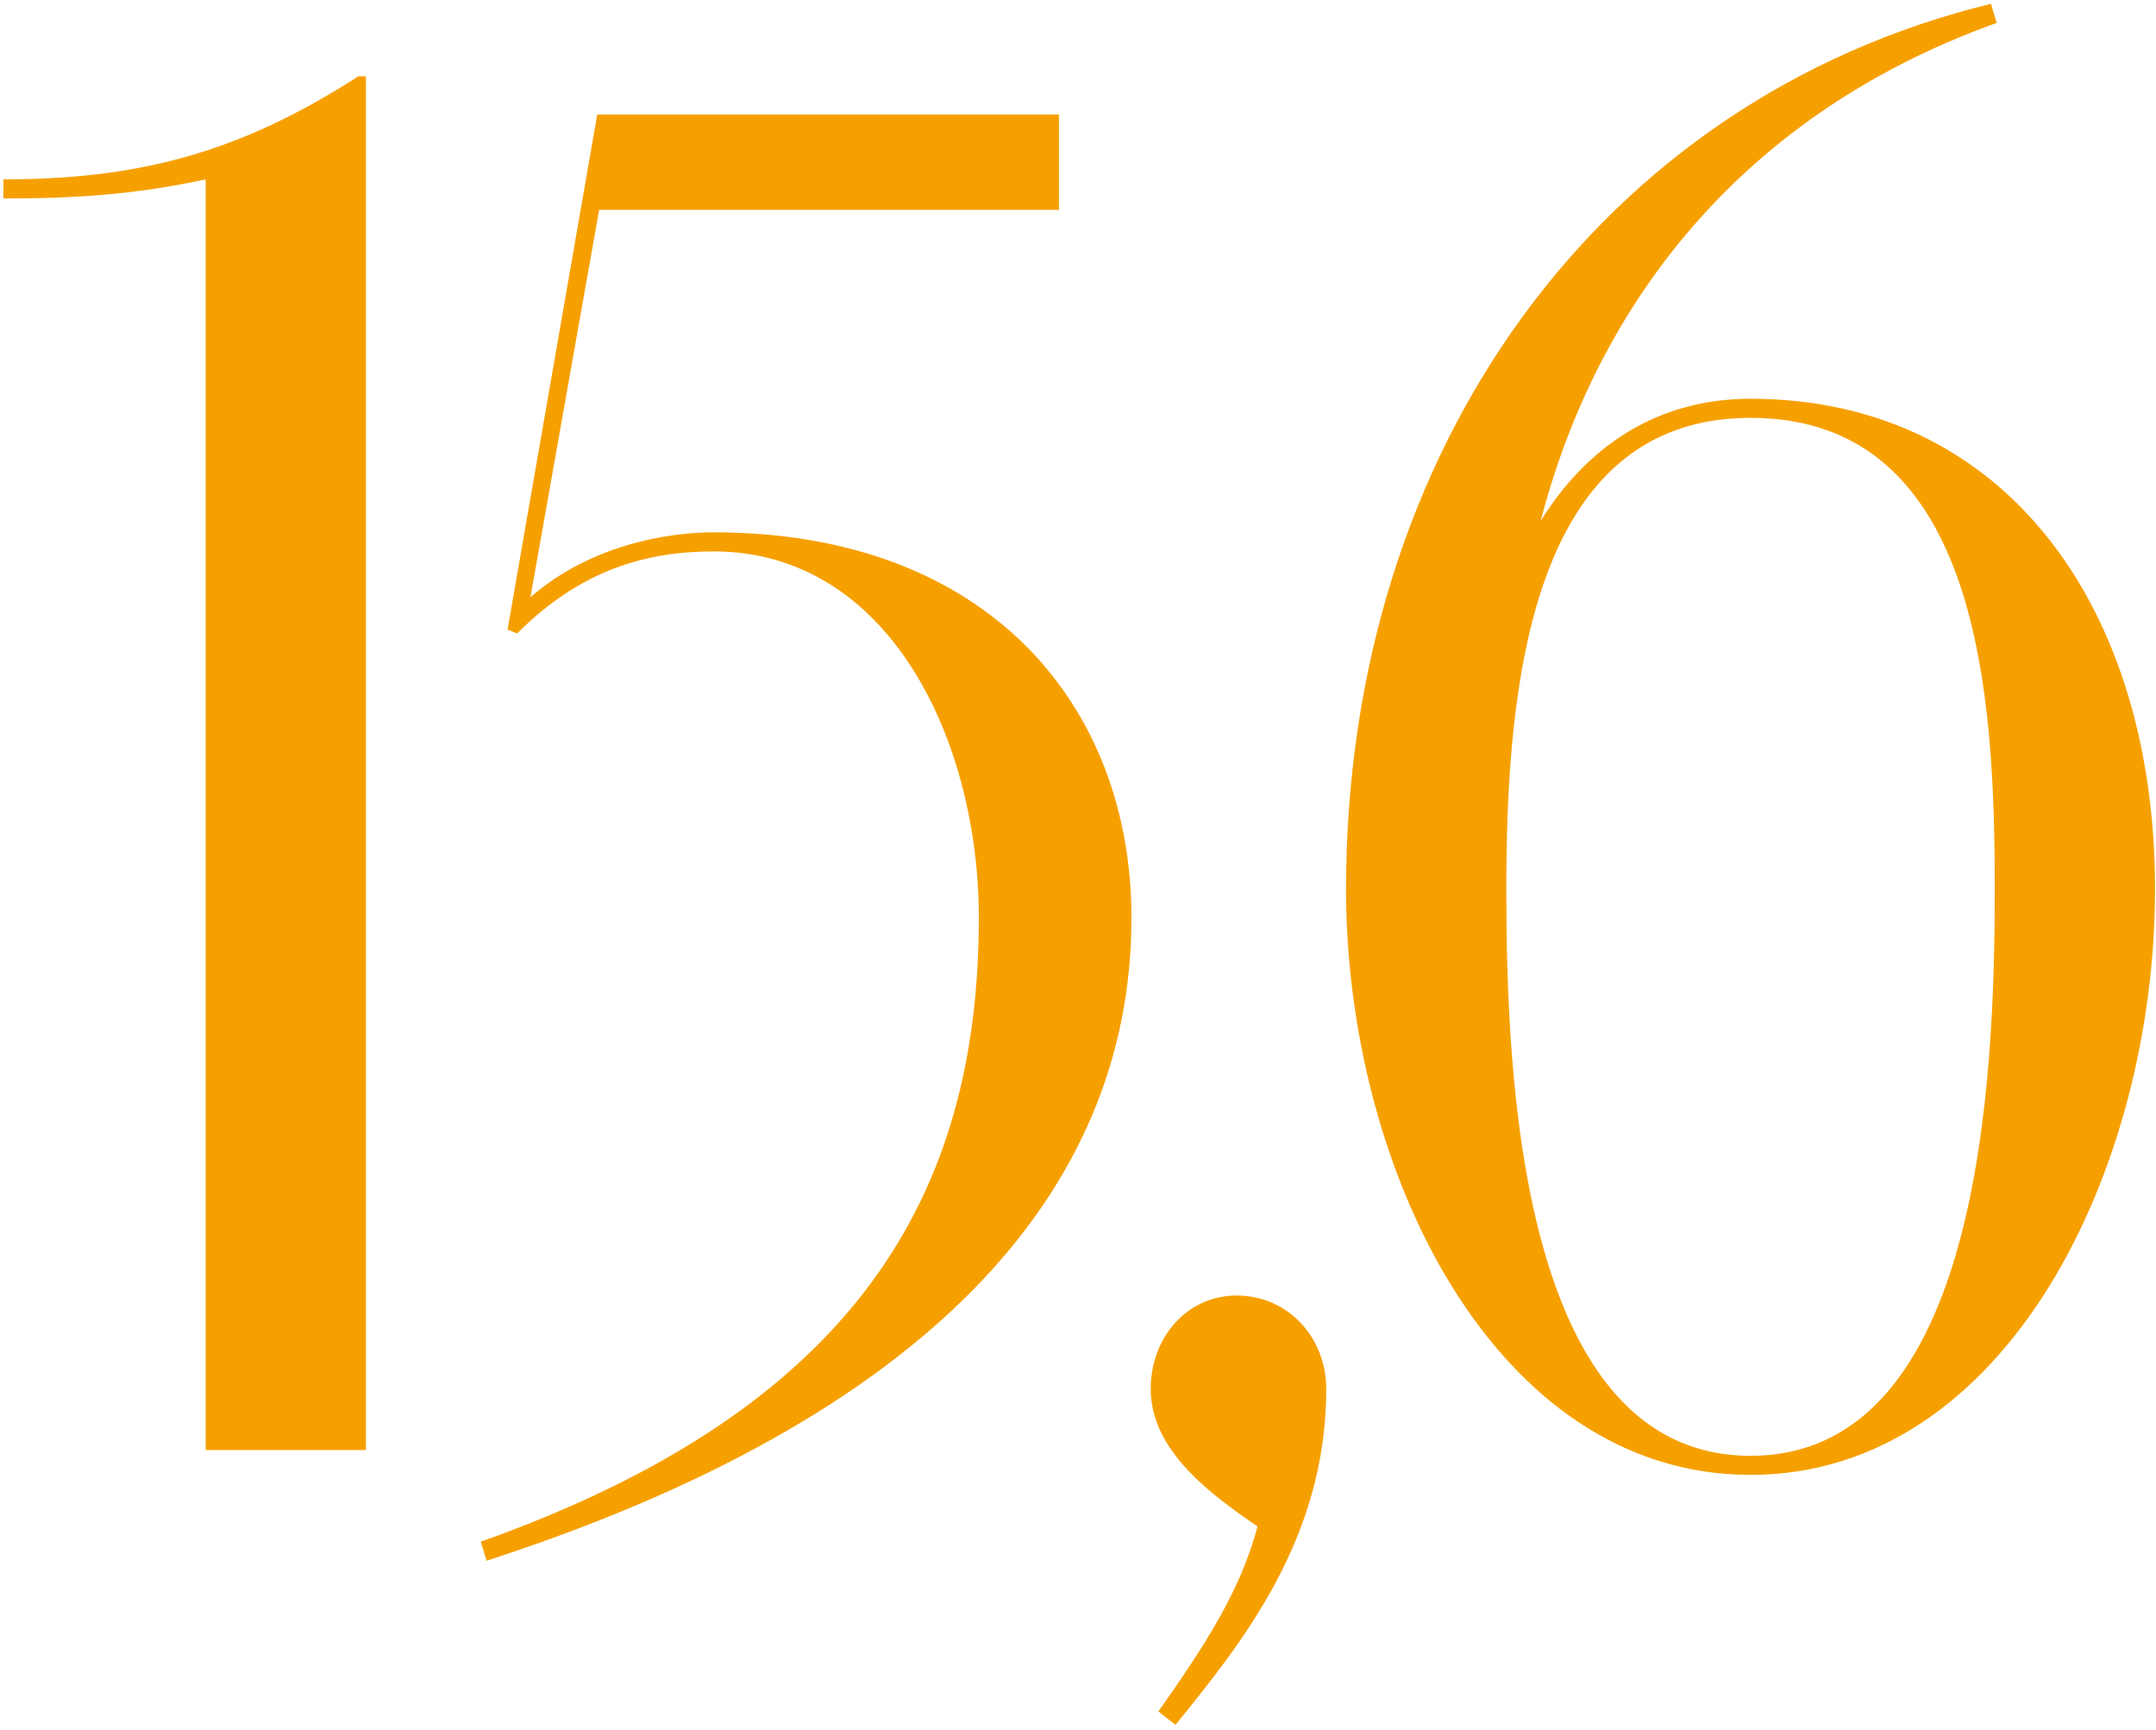 <svg width="339" height="272" viewBox="0 0 339 272" fill="none" xmlns="http://www.w3.org/2000/svg">
<path d="M0.535 31.2C11.935 31.2 21.235 30.6 32.335 28.2V228H57.535V12H56.335C37.735 24 21.835 28.2 0.535 28.2V31.2ZM81.305 99.6C91.206 89.7 101.405 86.7 112.205 86.7C139.805 86.7 153.905 116.4 153.905 144.3C153.905 187.8 134.705 221.4 75.606 242.4L76.505 245.4C144.905 223.2 177.905 188.1 177.905 144.3C177.905 111 155.405 83.7 112.205 83.7C104.705 83.7 92.706 85.8 83.406 93.9L94.206 33H166.505V18H93.906L79.805 99L81.305 99.6ZM180.934 218.4C180.934 228 190.234 234.9 197.734 240C195.034 250.2 189.334 258.9 182.134 269.1L184.834 271.2C195.034 258.6 208.534 242.1 208.534 218.4C208.534 210.3 202.534 203.7 194.434 203.7C186.634 203.7 180.934 210.3 180.934 218.4ZM313.948 3.6L313.048 0.6C251.548 15.6 211.648 70.8 211.648 139.8C211.648 183.9 235.048 231.9 275.248 231.9C315.448 231.9 338.848 183.9 338.848 139.8C338.848 95.7 315.448 62.7 275.248 62.7C259.948 62.7 249.148 70.8 242.248 81.9C250.348 50.7 271.348 18.9 313.948 3.6ZM275.248 65.7C311.548 65.7 313.648 110.1 313.648 139.8C313.648 169.2 311.548 228.9 275.248 228.9C238.948 228.9 236.848 169.2 236.848 139.8C236.848 108.3 240.448 65.7 275.248 65.7Z" fill="#F6A000"/>
</svg>
